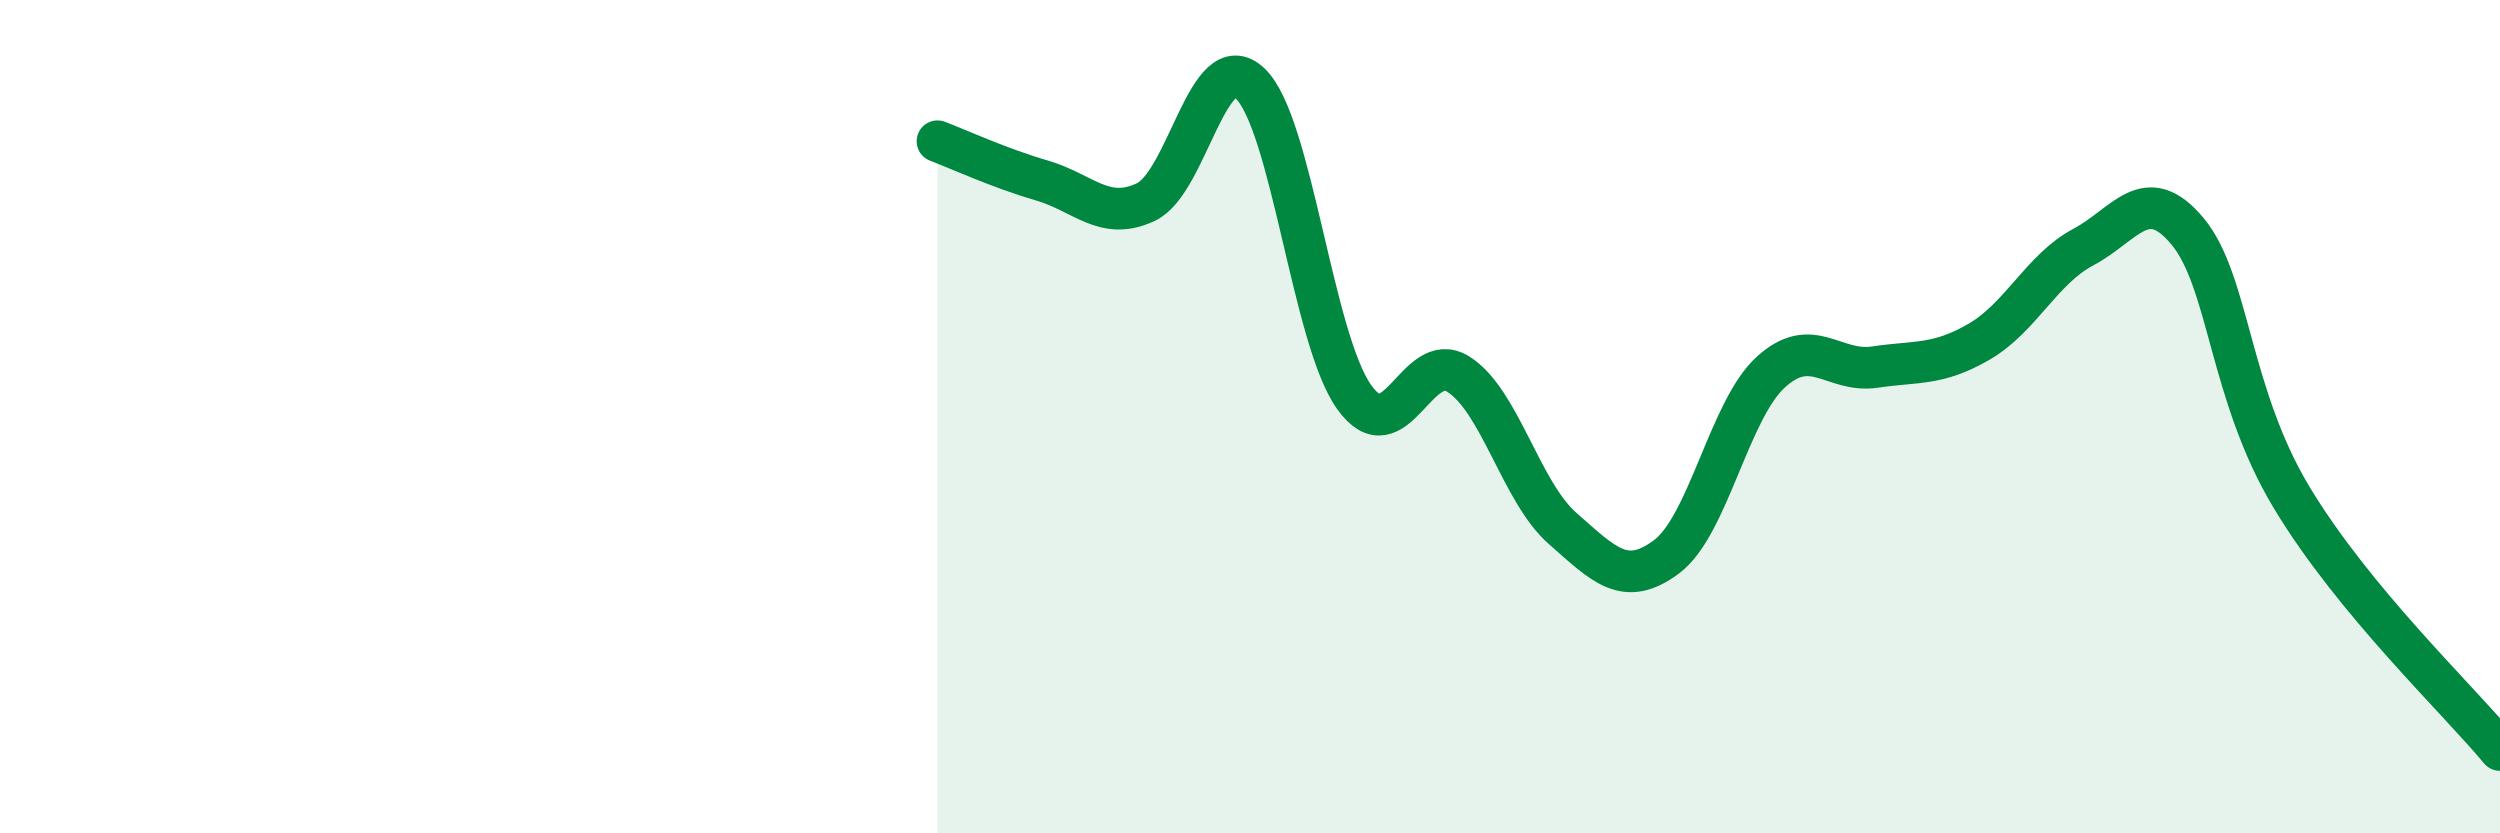 
    <svg width="60" height="20" viewBox="0 0 60 20" xmlns="http://www.w3.org/2000/svg">
      <path
        d="M 22.5,3.39 C 23,3.58 24,4.04 25,4.33 C 26,4.62 26.5,5.32 27.5,4.85 C 28.5,4.38 29,1.06 30,2 C 31,2.94 31.5,8.13 32.5,9.53 C 33.5,10.93 34,8.35 35,8.98 C 36,9.61 36.5,11.8 37.5,12.68 C 38.5,13.56 39,14.11 40,13.36 C 41,12.61 41.5,9.84 42.5,8.93 C 43.5,8.02 44,8.96 45,8.81 C 46,8.66 46.5,8.78 47.5,8.2 C 48.5,7.62 49,6.46 50,5.93 C 51,5.4 51.5,4.35 52.5,5.55 C 53.5,6.75 53.5,9.45 55,11.94 C 56.5,14.43 59,16.79 60,18L60 20L22.5 20Z"
        fill="#008740"
        opacity="0.1"
        stroke-linecap="round"
        stroke-linejoin="round"
      />
      <path
        d="M 22.5,3.39 C 23,3.58 24,4.04 25,4.33 C 26,4.62 26.5,5.32 27.5,4.85 C 28.5,4.38 29,1.06 30,2 C 31,2.94 31.5,8.13 32.5,9.53 C 33.5,10.93 34,8.35 35,8.98 C 36,9.61 36.5,11.8 37.5,12.68 C 38.5,13.56 39,14.11 40,13.36 C 41,12.61 41.5,9.84 42.5,8.93 C 43.5,8.02 44,8.96 45,8.81 C 46,8.66 46.5,8.78 47.5,8.2 C 48.5,7.62 49,6.46 50,5.93 C 51,5.4 51.5,4.35 52.5,5.55 C 53.5,6.75 53.5,9.45 55,11.94 C 56.5,14.43 59,16.79 60,18"
        stroke="#008740"
        stroke-width="1"
        fill="none"
        stroke-linecap="round"
        stroke-linejoin="round"
      />
    </svg>
  